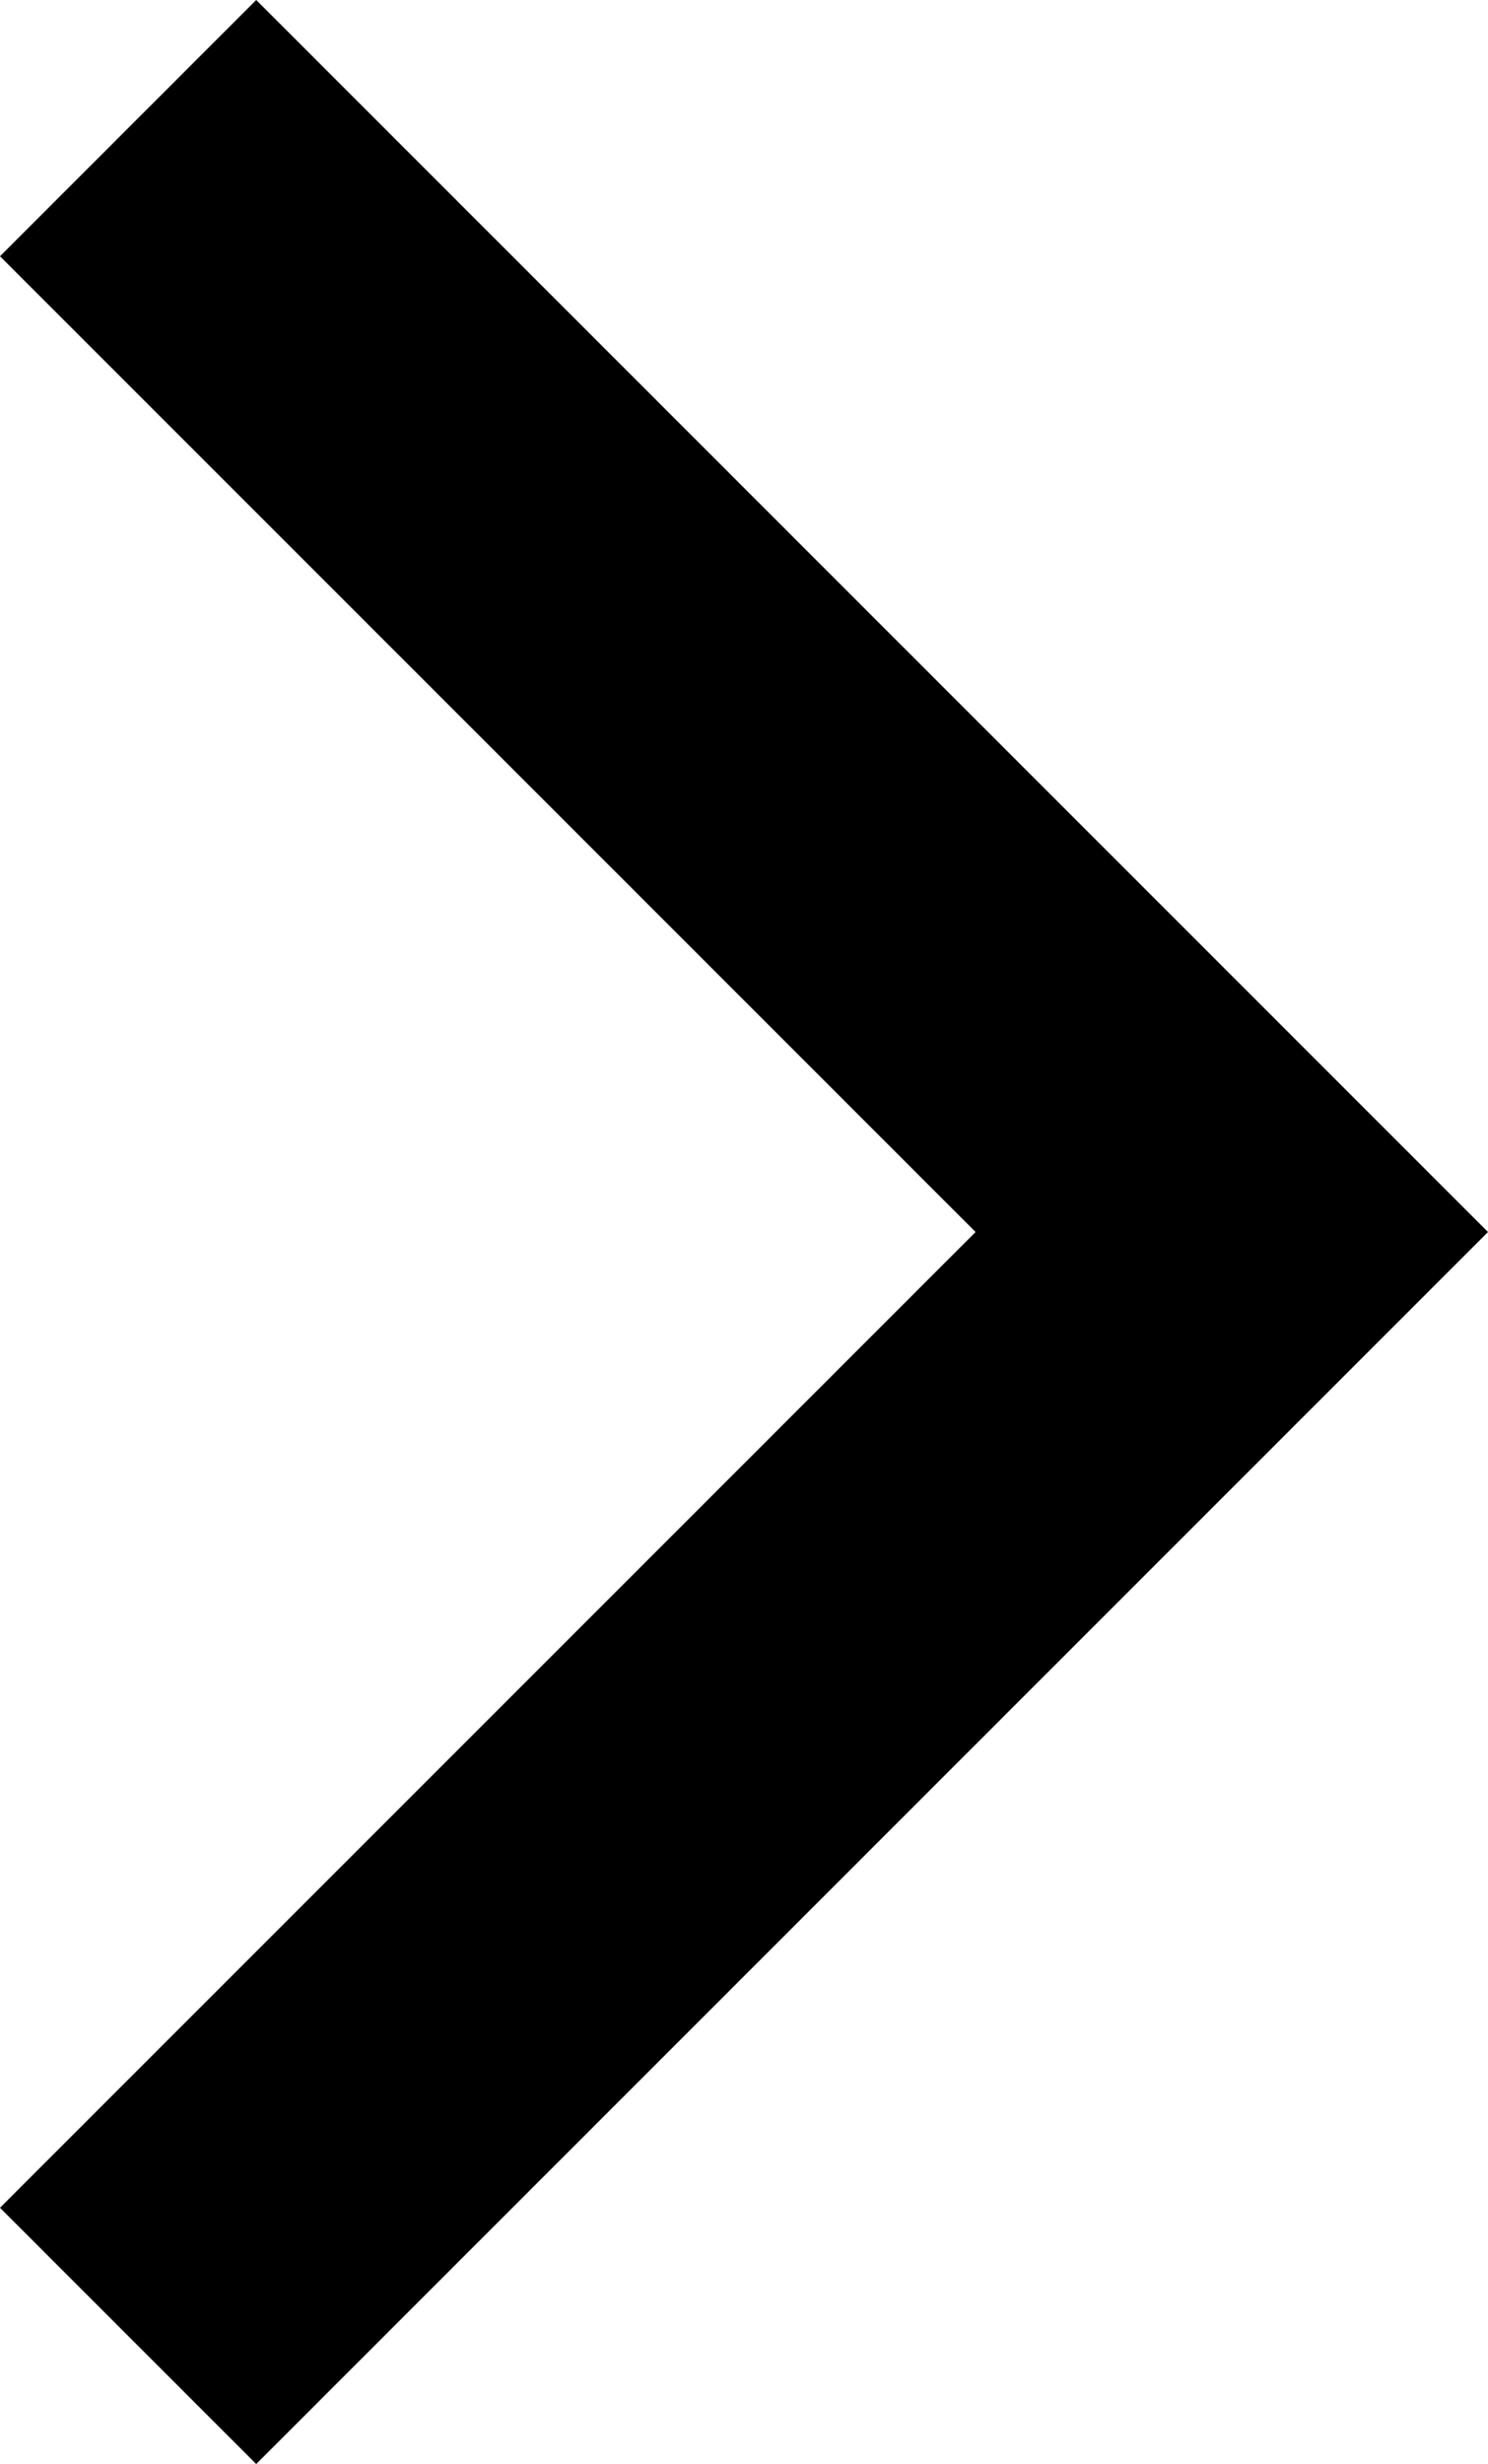 <svg xmlns="http://www.w3.org/2000/svg" width="6.04" height="10" viewBox="0 0 6.04 10">
  <path id="Subtraction_58" data-name="Subtraction 58" d="M179,3296.56h0l-5-5,1.04-1.04,3.96,3.96,3.96-3.96,1.04,1.04-5,5Z" transform="translate(-3290.52 184) rotate(-90)"/>
</svg>
